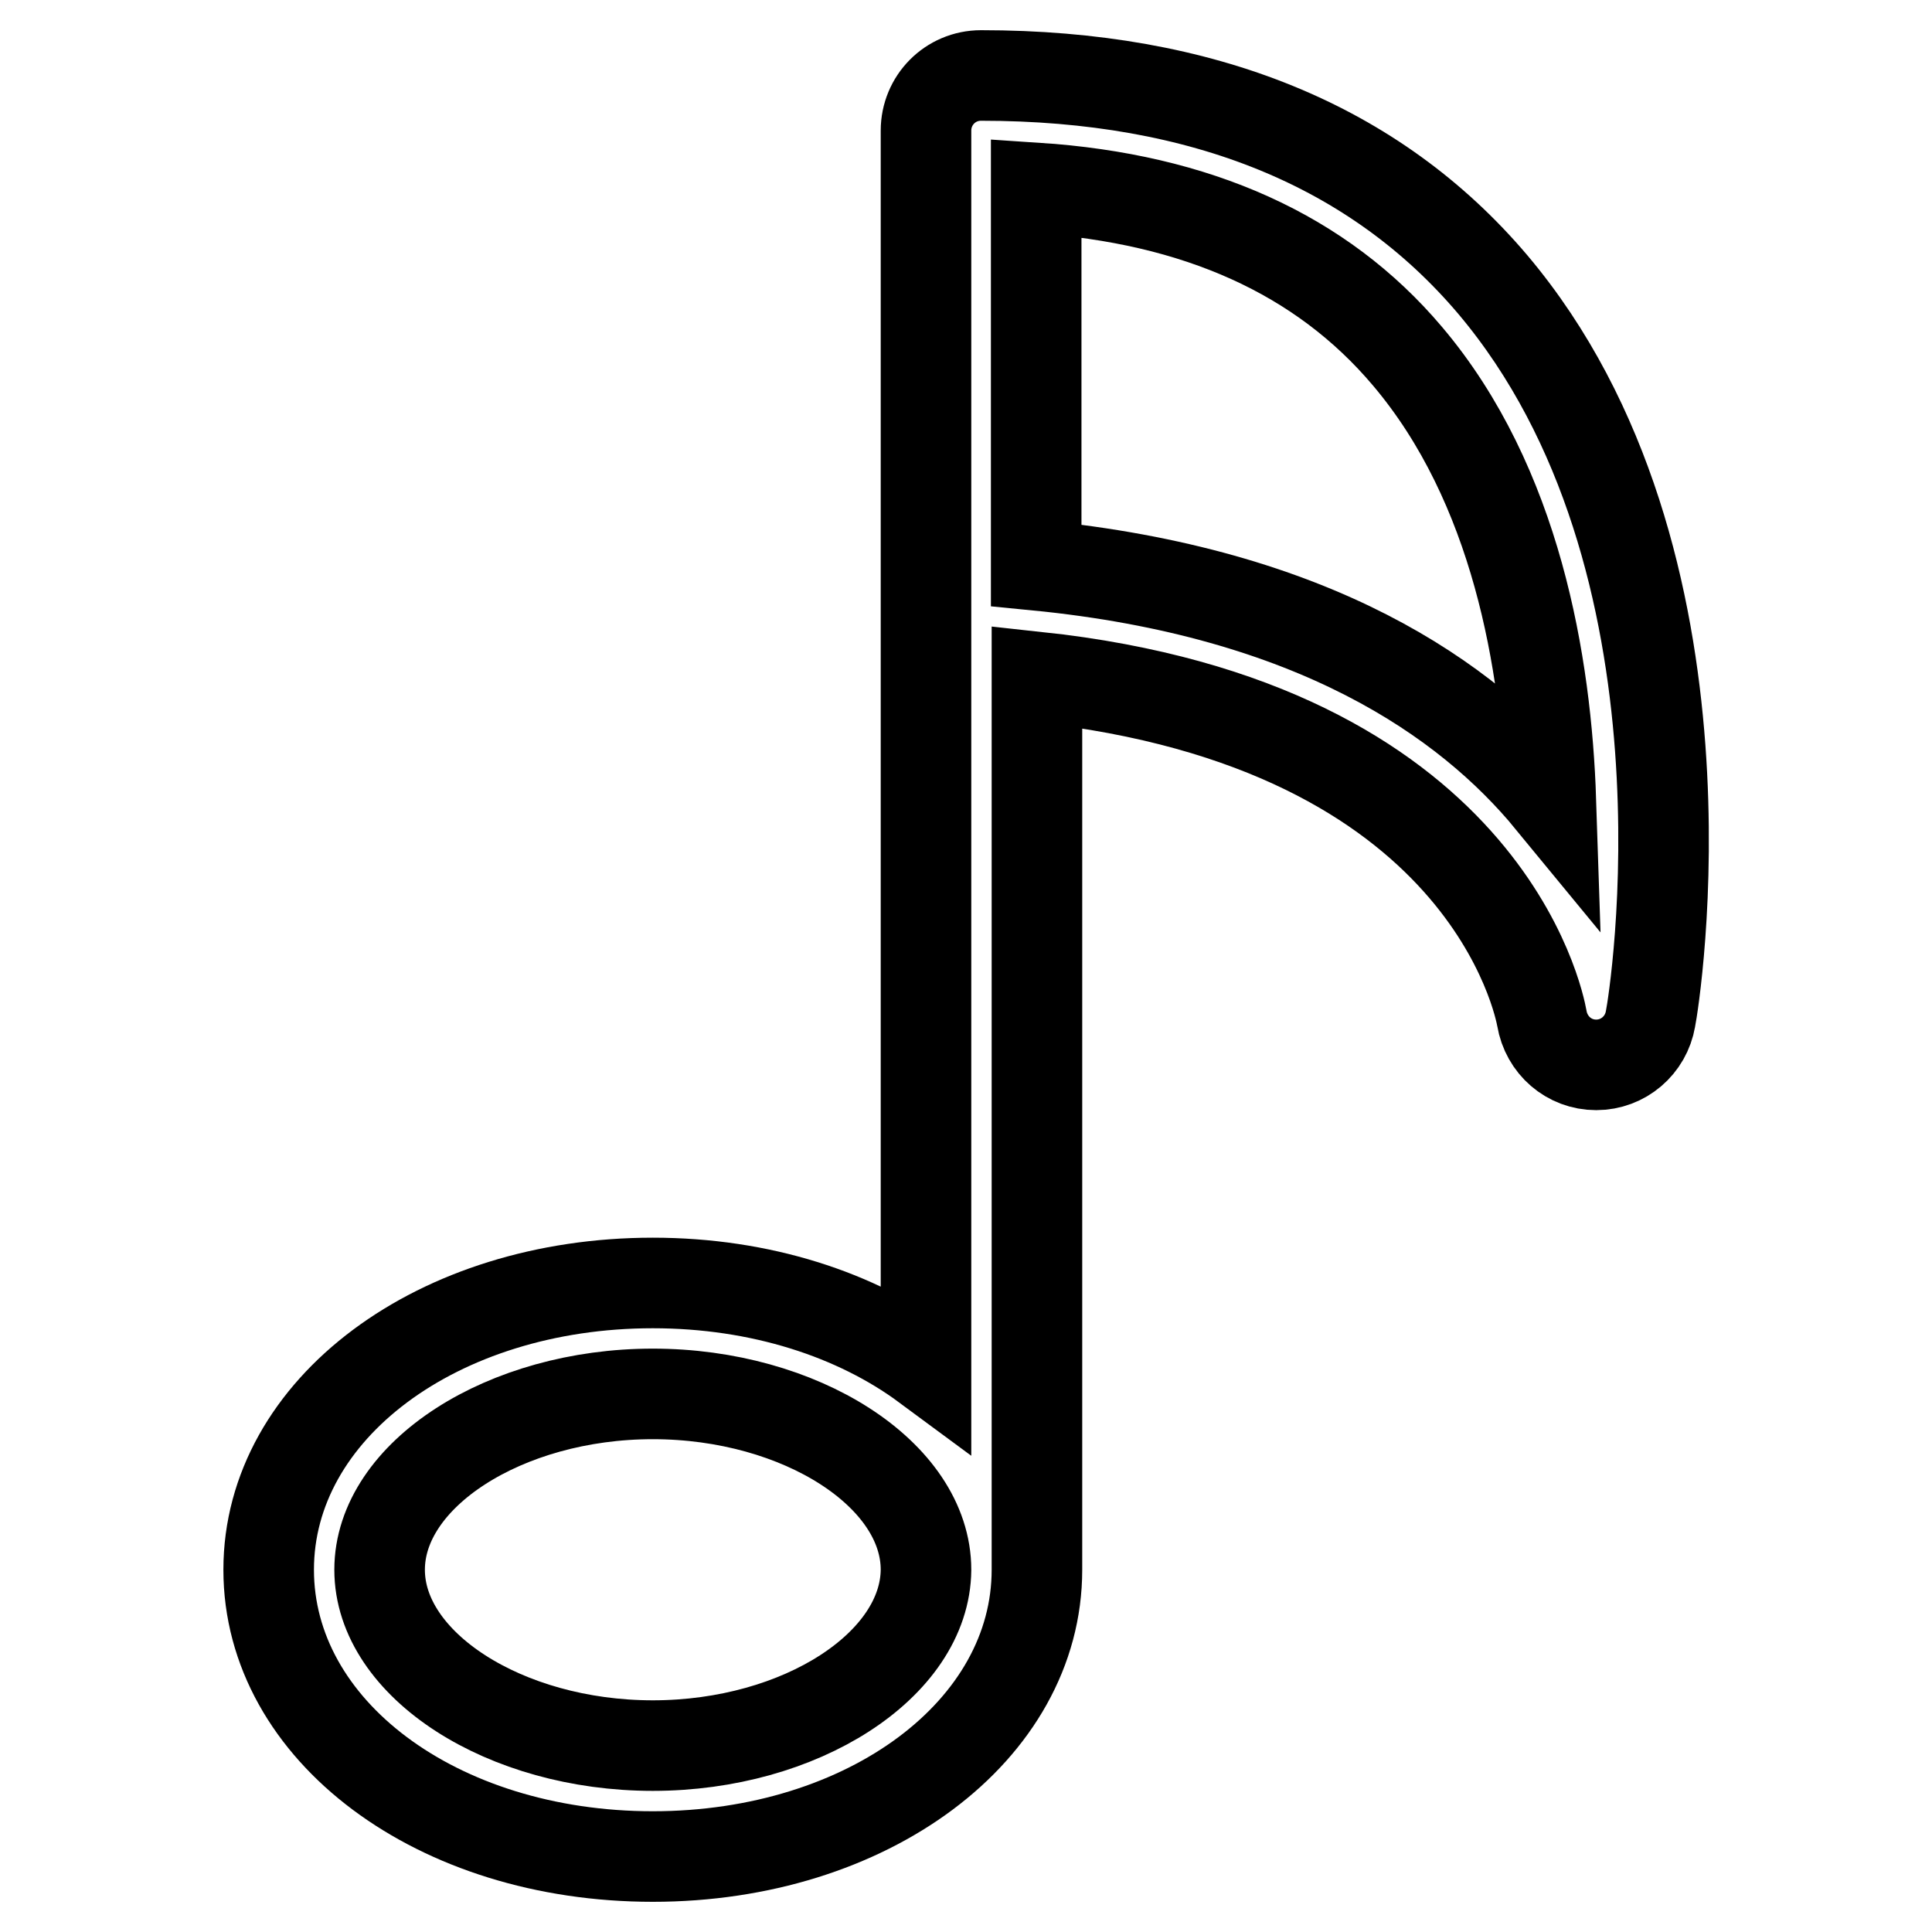 <?xml version="1.0" encoding="utf-8"?>
<!-- Svg Vector Icons : http://www.onlinewebfonts.com/icon -->
<!DOCTYPE svg PUBLIC "-//W3C//DTD SVG 1.1//EN" "http://www.w3.org/Graphics/SVG/1.1/DTD/svg11.dtd">
<svg version="1.1" xmlns="http://www.w3.org/2000/svg" xmlns:xlink="http://www.w3.org/1999/xlink" x="0px" y="0px" viewBox="0 0 256 256" enable-background="new 0 0 256 256" xml:space="preserve">
<g><g><g><path stroke-width="12" fill-opacity="0" stroke="#000000"  d="M197.8,37.7C182.2,19.3,159.4,10,130,10c-4.1,0-7.3,3.3-7.3,7.3v64.3c0,0,0,0.1,0,0.1V181c-9.2-6.8-21.9-11-36.2-11c-28.5,0-50.9,16.7-50.9,38c0,21.3,22.3,38,50.9,38c28.5,0,50.9-16.7,50.9-38V89.7c59.6,6.4,66.6,43.6,66.9,45.2c0.6,3.6,3.6,6.2,7.2,6.2c0,0,0,0,0,0c3.6,0,6.6-2.6,7.2-6.1C219.2,132.6,228.6,74.2,197.8,37.7z M86.5,231.3c-19.6,0-36.2-10.7-36.2-23.3c0-12.6,16.6-23.3,36.2-23.3c19.6,0,36.2,10.7,36.2,23.3C122.6,220.6,106.1,231.3,86.5,231.3z M137.3,74.9v-50c21.3,1.4,37.8,8.8,49.2,22.3c14.4,17,18.4,40.7,19,58.9C194.4,92.6,174.1,78.5,137.3,74.9z"/></g><g></g><g></g><g></g><g></g><g></g><g></g><g></g><g></g><g></g><g></g><g></g><g></g><g></g><g></g><g></g></g></g>
</svg>
